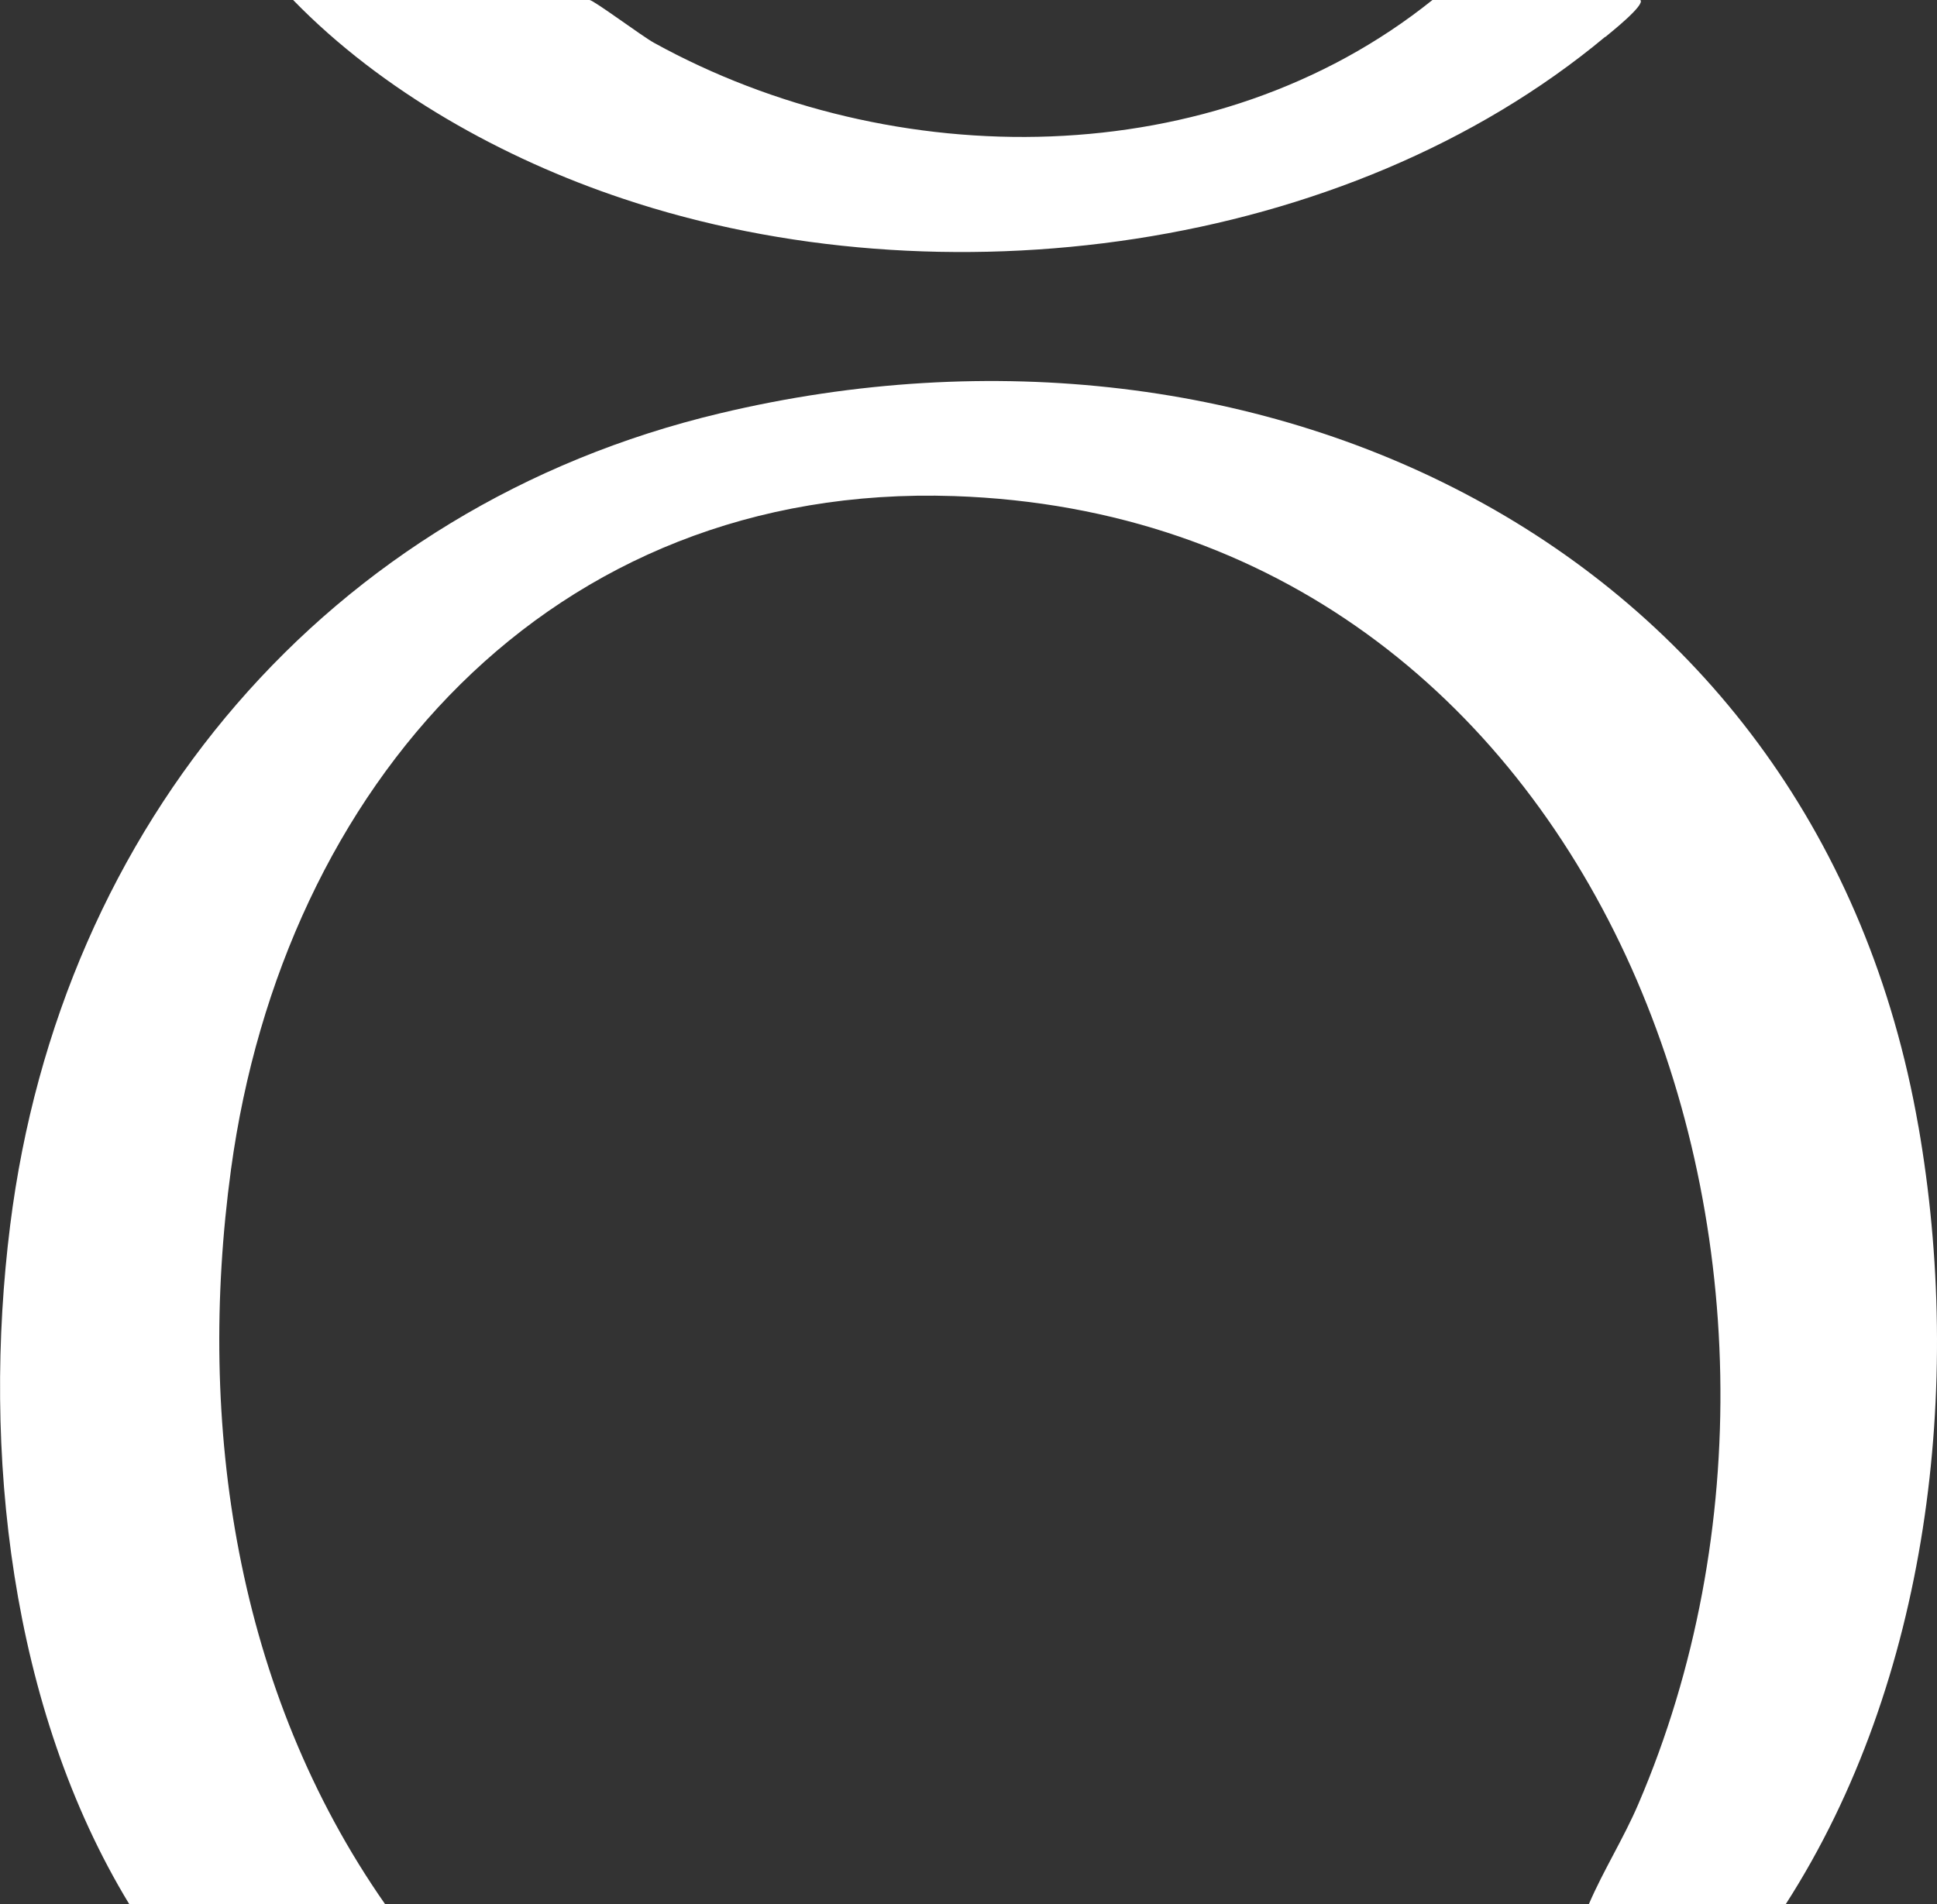 <svg xmlns="http://www.w3.org/2000/svg" width="60" height="59" viewBox="0 0 60 59" fill="none"><rect x="0" y="0" width="60" height="59" fill="#333333" stroke="none"/><g clip-path="url(#clip0_3160_638)"><path d="M59.423 34.895C56.303 16.974 39.105 8.797 22.306 12.805C10.144 15.696 1.872 25.555 0.316 37.956C-0.562 44.948 0.316 52.931 4.006 59H11.931C7.318 52.396 6.078 44.149 7.156 36.228C8.773 24.369 17.038 14.951 29.554 15.37C49.603 16.052 57.929 39.158 50.75 55.892C50.296 56.954 49.672 57.938 49.218 58.992H55.318C59.754 52.086 60.825 42.917 59.423 34.887V34.895Z" fill="white"></path><path d="M49.724 1.147C49.863 1.031 50.98 0.147 50.81 0H44.371C37.617 5.418 27.658 5.41 20.256 1.325C19.902 1.132 18.384 0 18.261 0H9.08C11.83 2.829 15.588 4.922 19.316 6.162C29.121 9.441 41.668 7.852 49.724 1.139V1.147Z" fill="white"></path></g><defs><clipPath id="clip0_3160_638"><rect width="60" height="59" fill="white"></rect></clipPath></defs></svg>